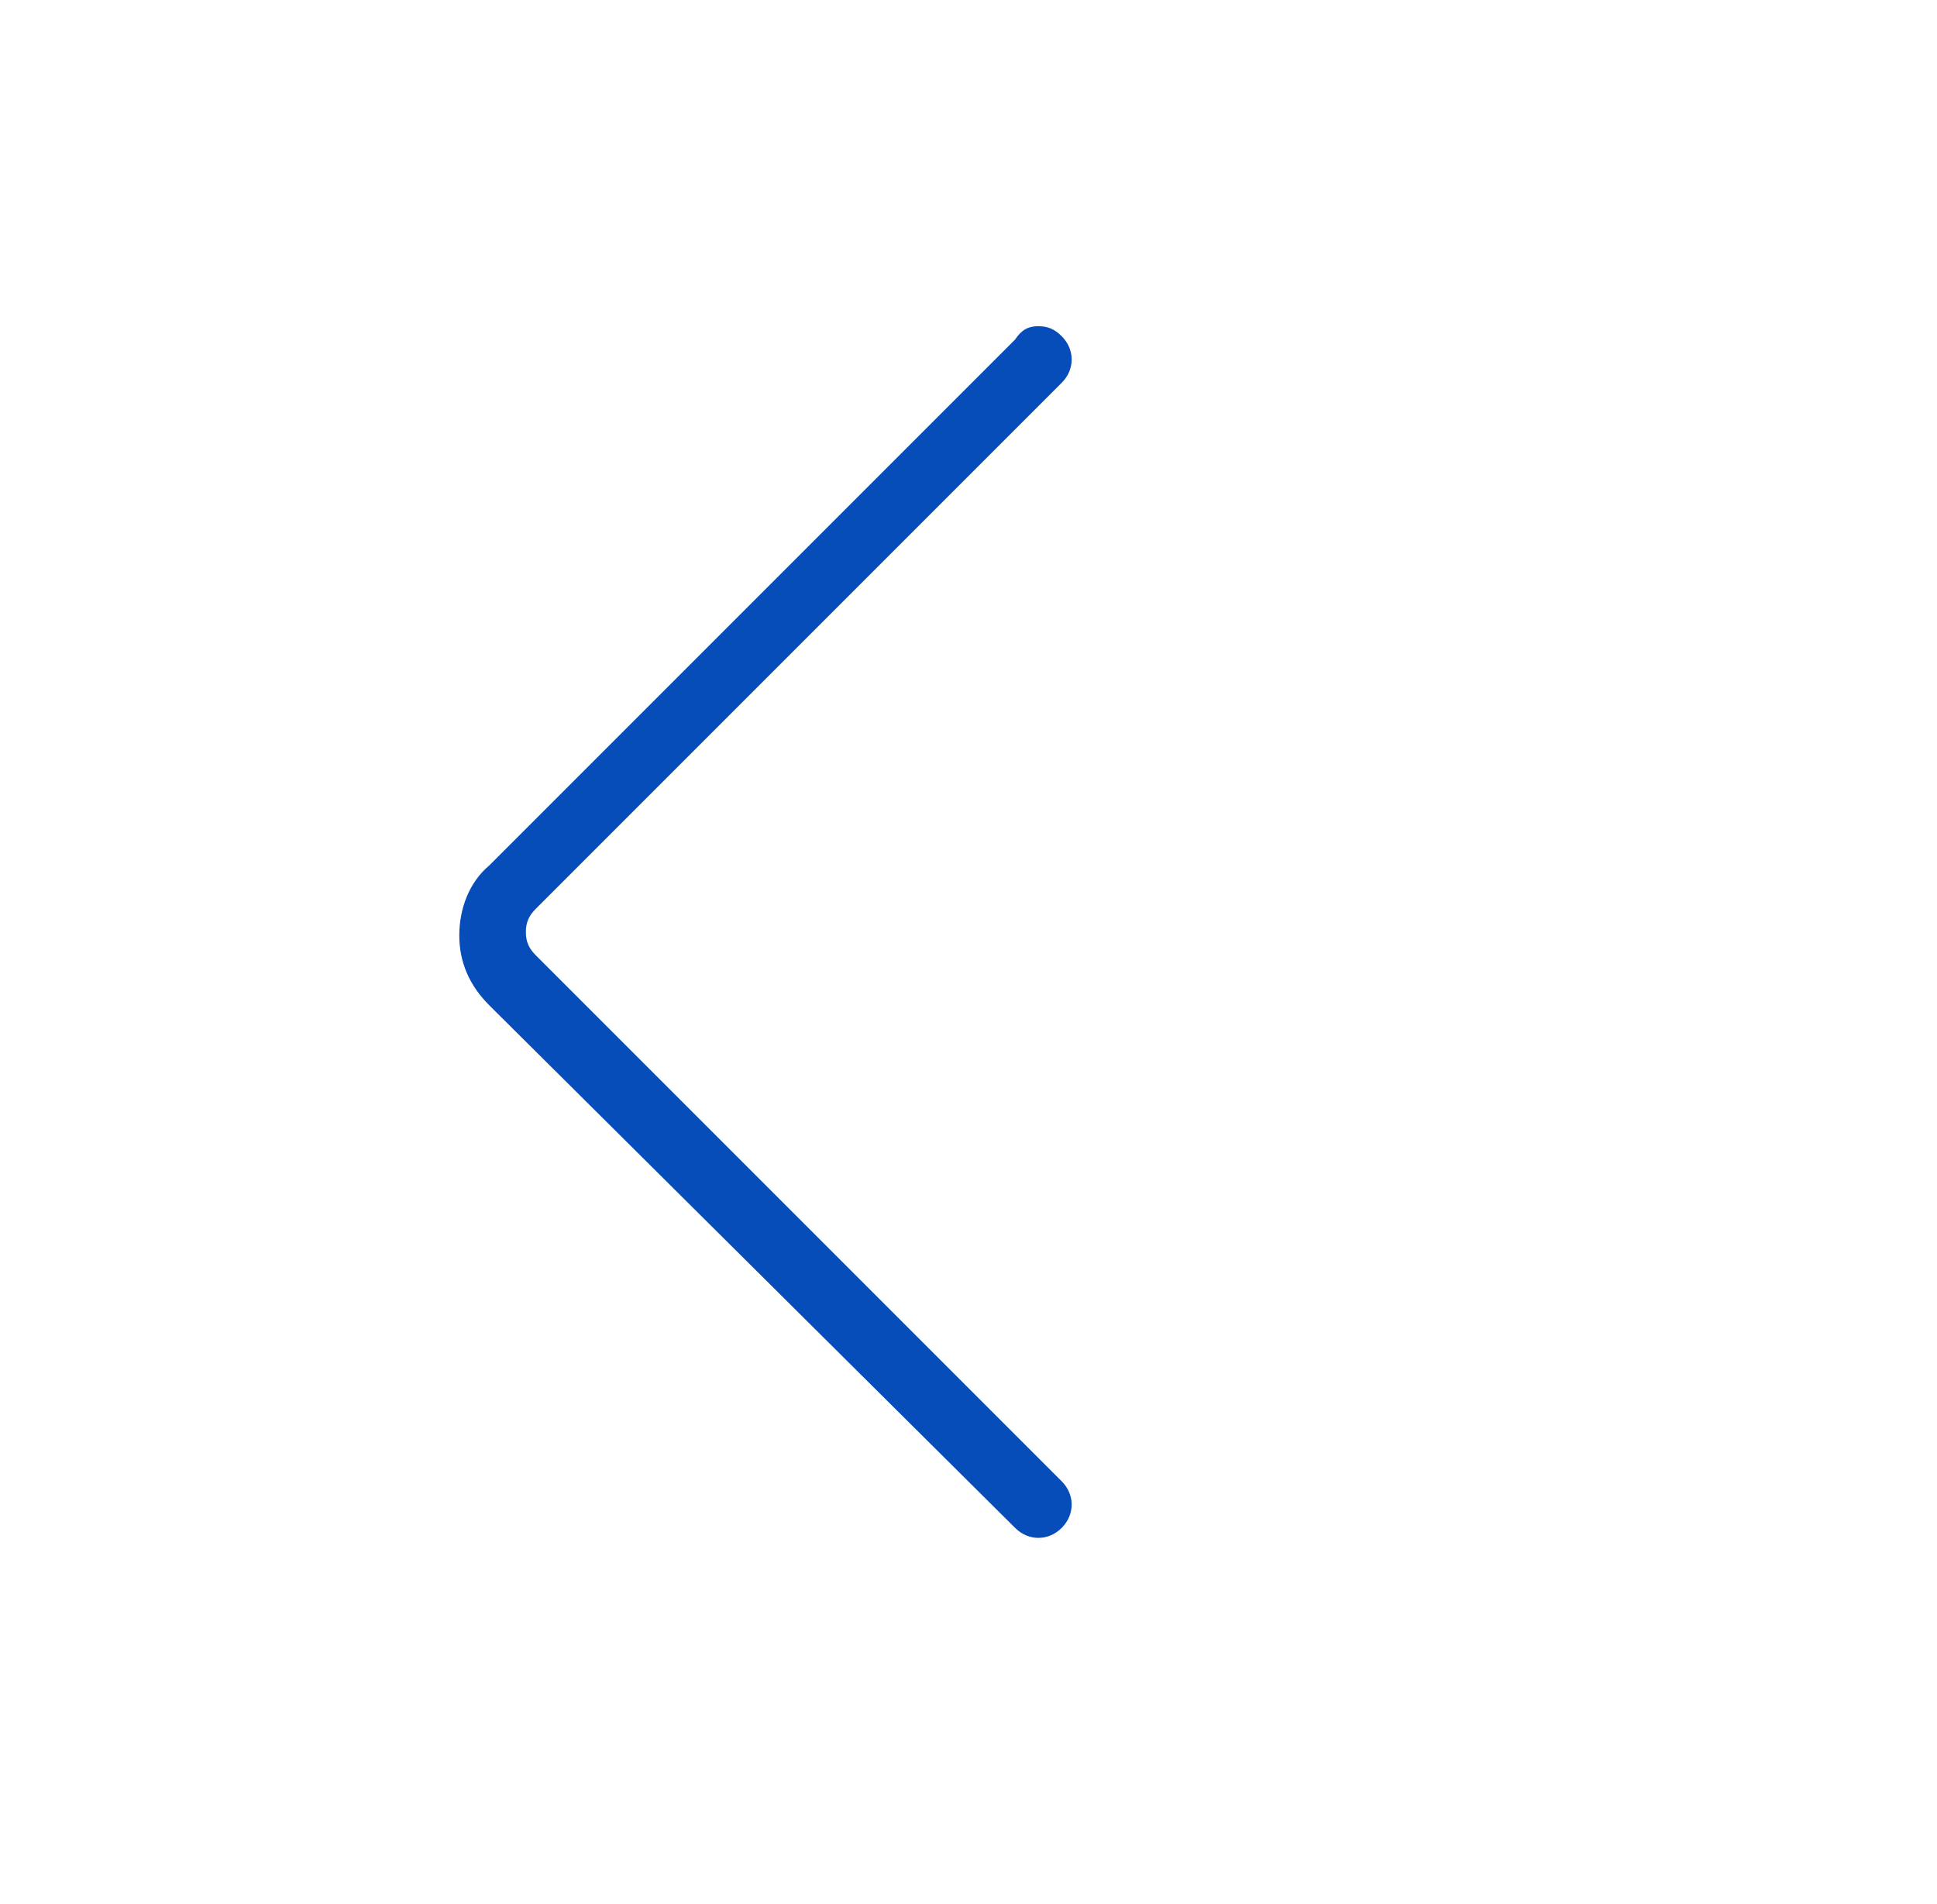 <?xml version="1.0" encoding="utf-8"?>
<!-- Generator: Adobe Illustrator 20.0.0, SVG Export Plug-In . SVG Version: 6.00 Build 0)  -->
<svg version="1.1" id="Layer_2" xmlns="http://www.w3.org/2000/svg" xmlns:xlink="http://www.w3.org/1999/xlink" x="0px" y="0px"
	 width="58.2px" height="57.2px" viewBox="0 0 58.2 57.2" style="enable-background:new 0 0 58.2 57.2;" xml:space="preserve">
<style type="text/css">
	.st0{fill:#064DB9;}
</style>
<g>
	<path class="st0" d="M31.2,9.8c0.3,0,0.5,0.1,0.7,0.3c0.4,0.4,0.4,1,0,1.4L16.1,27.3c-0.2,0.2-0.3,0.4-0.3,0.7
		c0,0.3,0.1,0.5,0.3,0.7l15.8,15.8c0.4,0.4,0.4,1,0,1.4s-1,0.4-1.4,0L14.7,30.2c-0.6-0.6-0.9-1.3-0.9-2.1c0-0.8,0.3-1.6,0.9-2.1
		l15.8-15.8C30.7,9.9,30.9,9.8,31.2,9.8z"/>
</g>
</svg>
